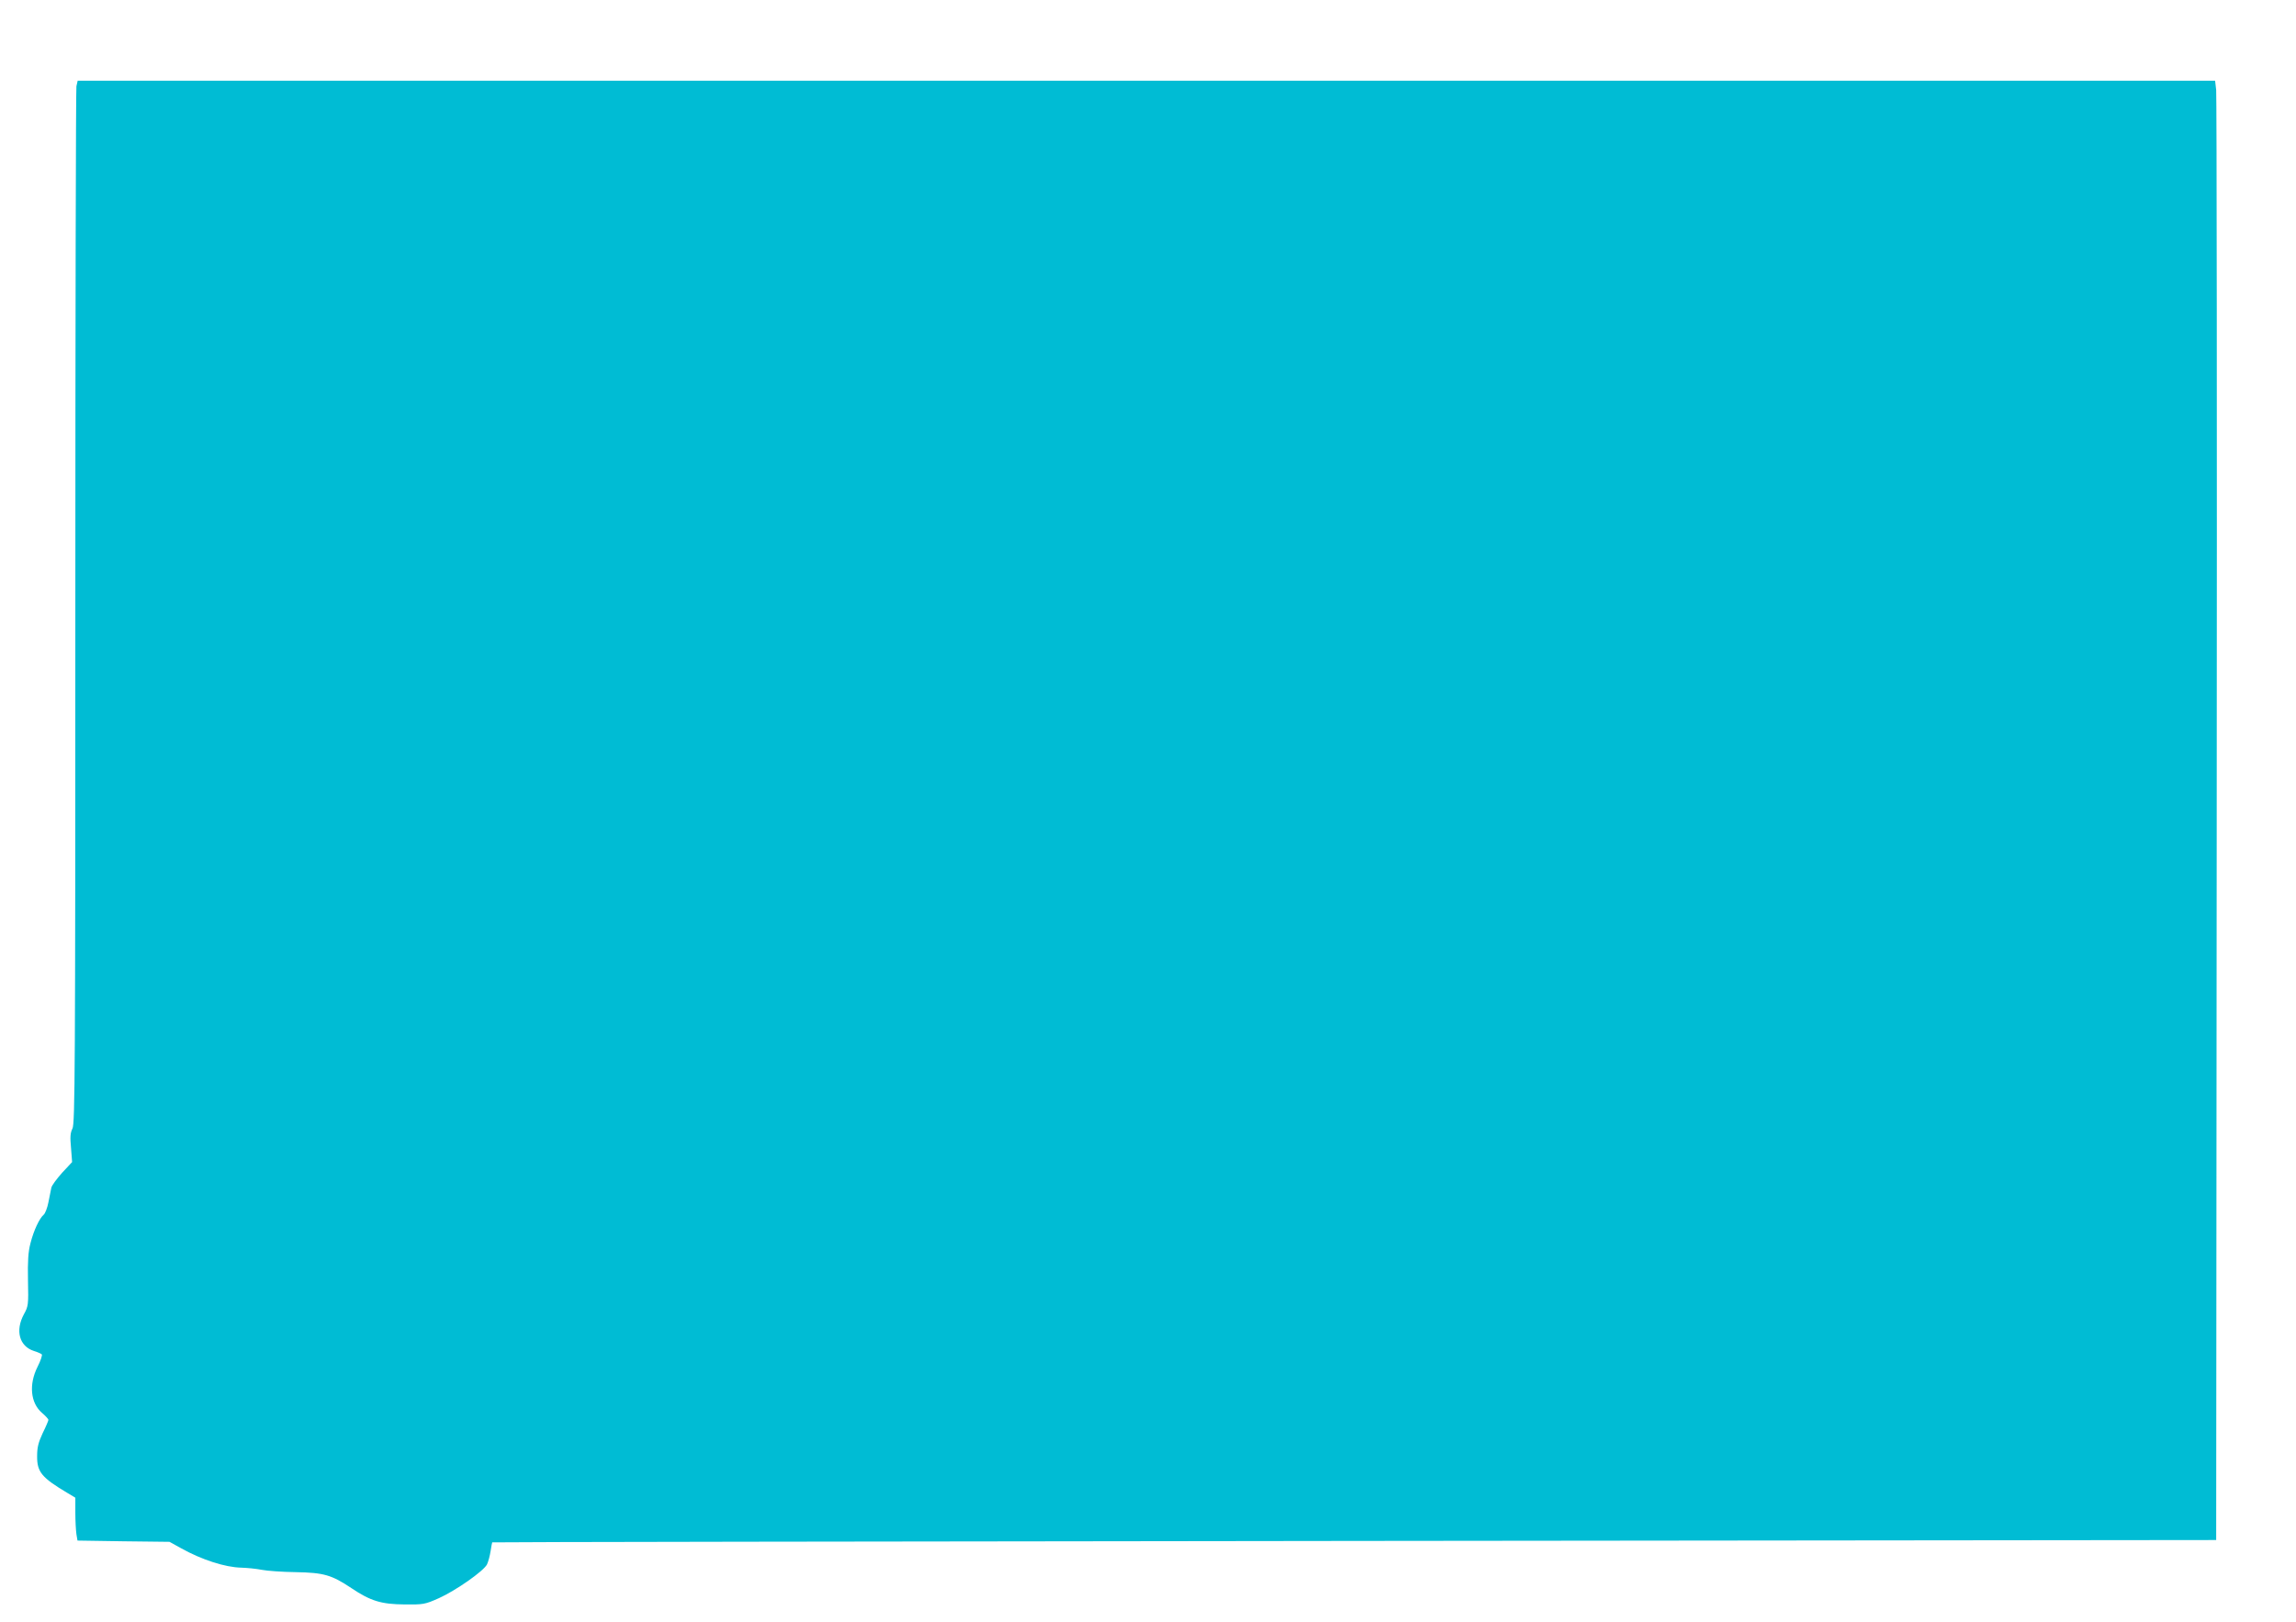 <?xml version="1.0" standalone="no"?>
<!DOCTYPE svg PUBLIC "-//W3C//DTD SVG 20010904//EN"
 "http://www.w3.org/TR/2001/REC-SVG-20010904/DTD/svg10.dtd">
<svg version="1.0" xmlns="http://www.w3.org/2000/svg"
 width="1280pt" height="904pt" viewBox="0 0 1280 904"
 preserveAspectRatio="xMidYMid meet">
<g transform="translate(0,904) scale(0.1,-0.1)"
fill="#00bcd4" stroke="none">
<path d="M426 8559 c-3 -17 -6 -1325 -6 -2906 0 -2586 -2 -2877 -16 -2904 -12
-24 -14 -47 -8 -109 l6 -78 -56 -60 c-30 -34 -58 -71 -60 -84 -3 -13 -10 -49
-16 -80 -6 -31 -18 -62 -26 -69 -24 -20 -56 -88 -74 -159 -13 -49 -16 -100
-14 -207 3 -137 2 -145 -23 -190 -49 -91 -25 -178 56 -204 20 -6 40 -15 44
-19 4 -3 -6 -35 -24 -70 -49 -98 -39 -201 25 -256 20 -17 36 -35 36 -39 0 -4
-14 -38 -32 -74 -24 -52 -31 -79 -31 -128 -1 -88 25 -120 168 -205 l45 -27 0
-83 c0 -46 3 -99 6 -120 l6 -36 257 -4 256 -3 65 -36 c115 -64 245 -106 335
-108 33 -1 84 -6 114 -12 30 -6 115 -12 190 -13 156 -3 199 -15 310 -89 107
-72 167 -90 296 -91 106 -1 113 0 192 35 95 43 248 150 268 188 7 15 16 48 20
74 4 26 8 48 9 49 0 2 2163 5 4806 8 l4805 5 3 4015 c2 2208 0 4039 -3 4068
l-6 52 -5958 0 -5958 0 -7 -31z"/>
</g>
</svg>
